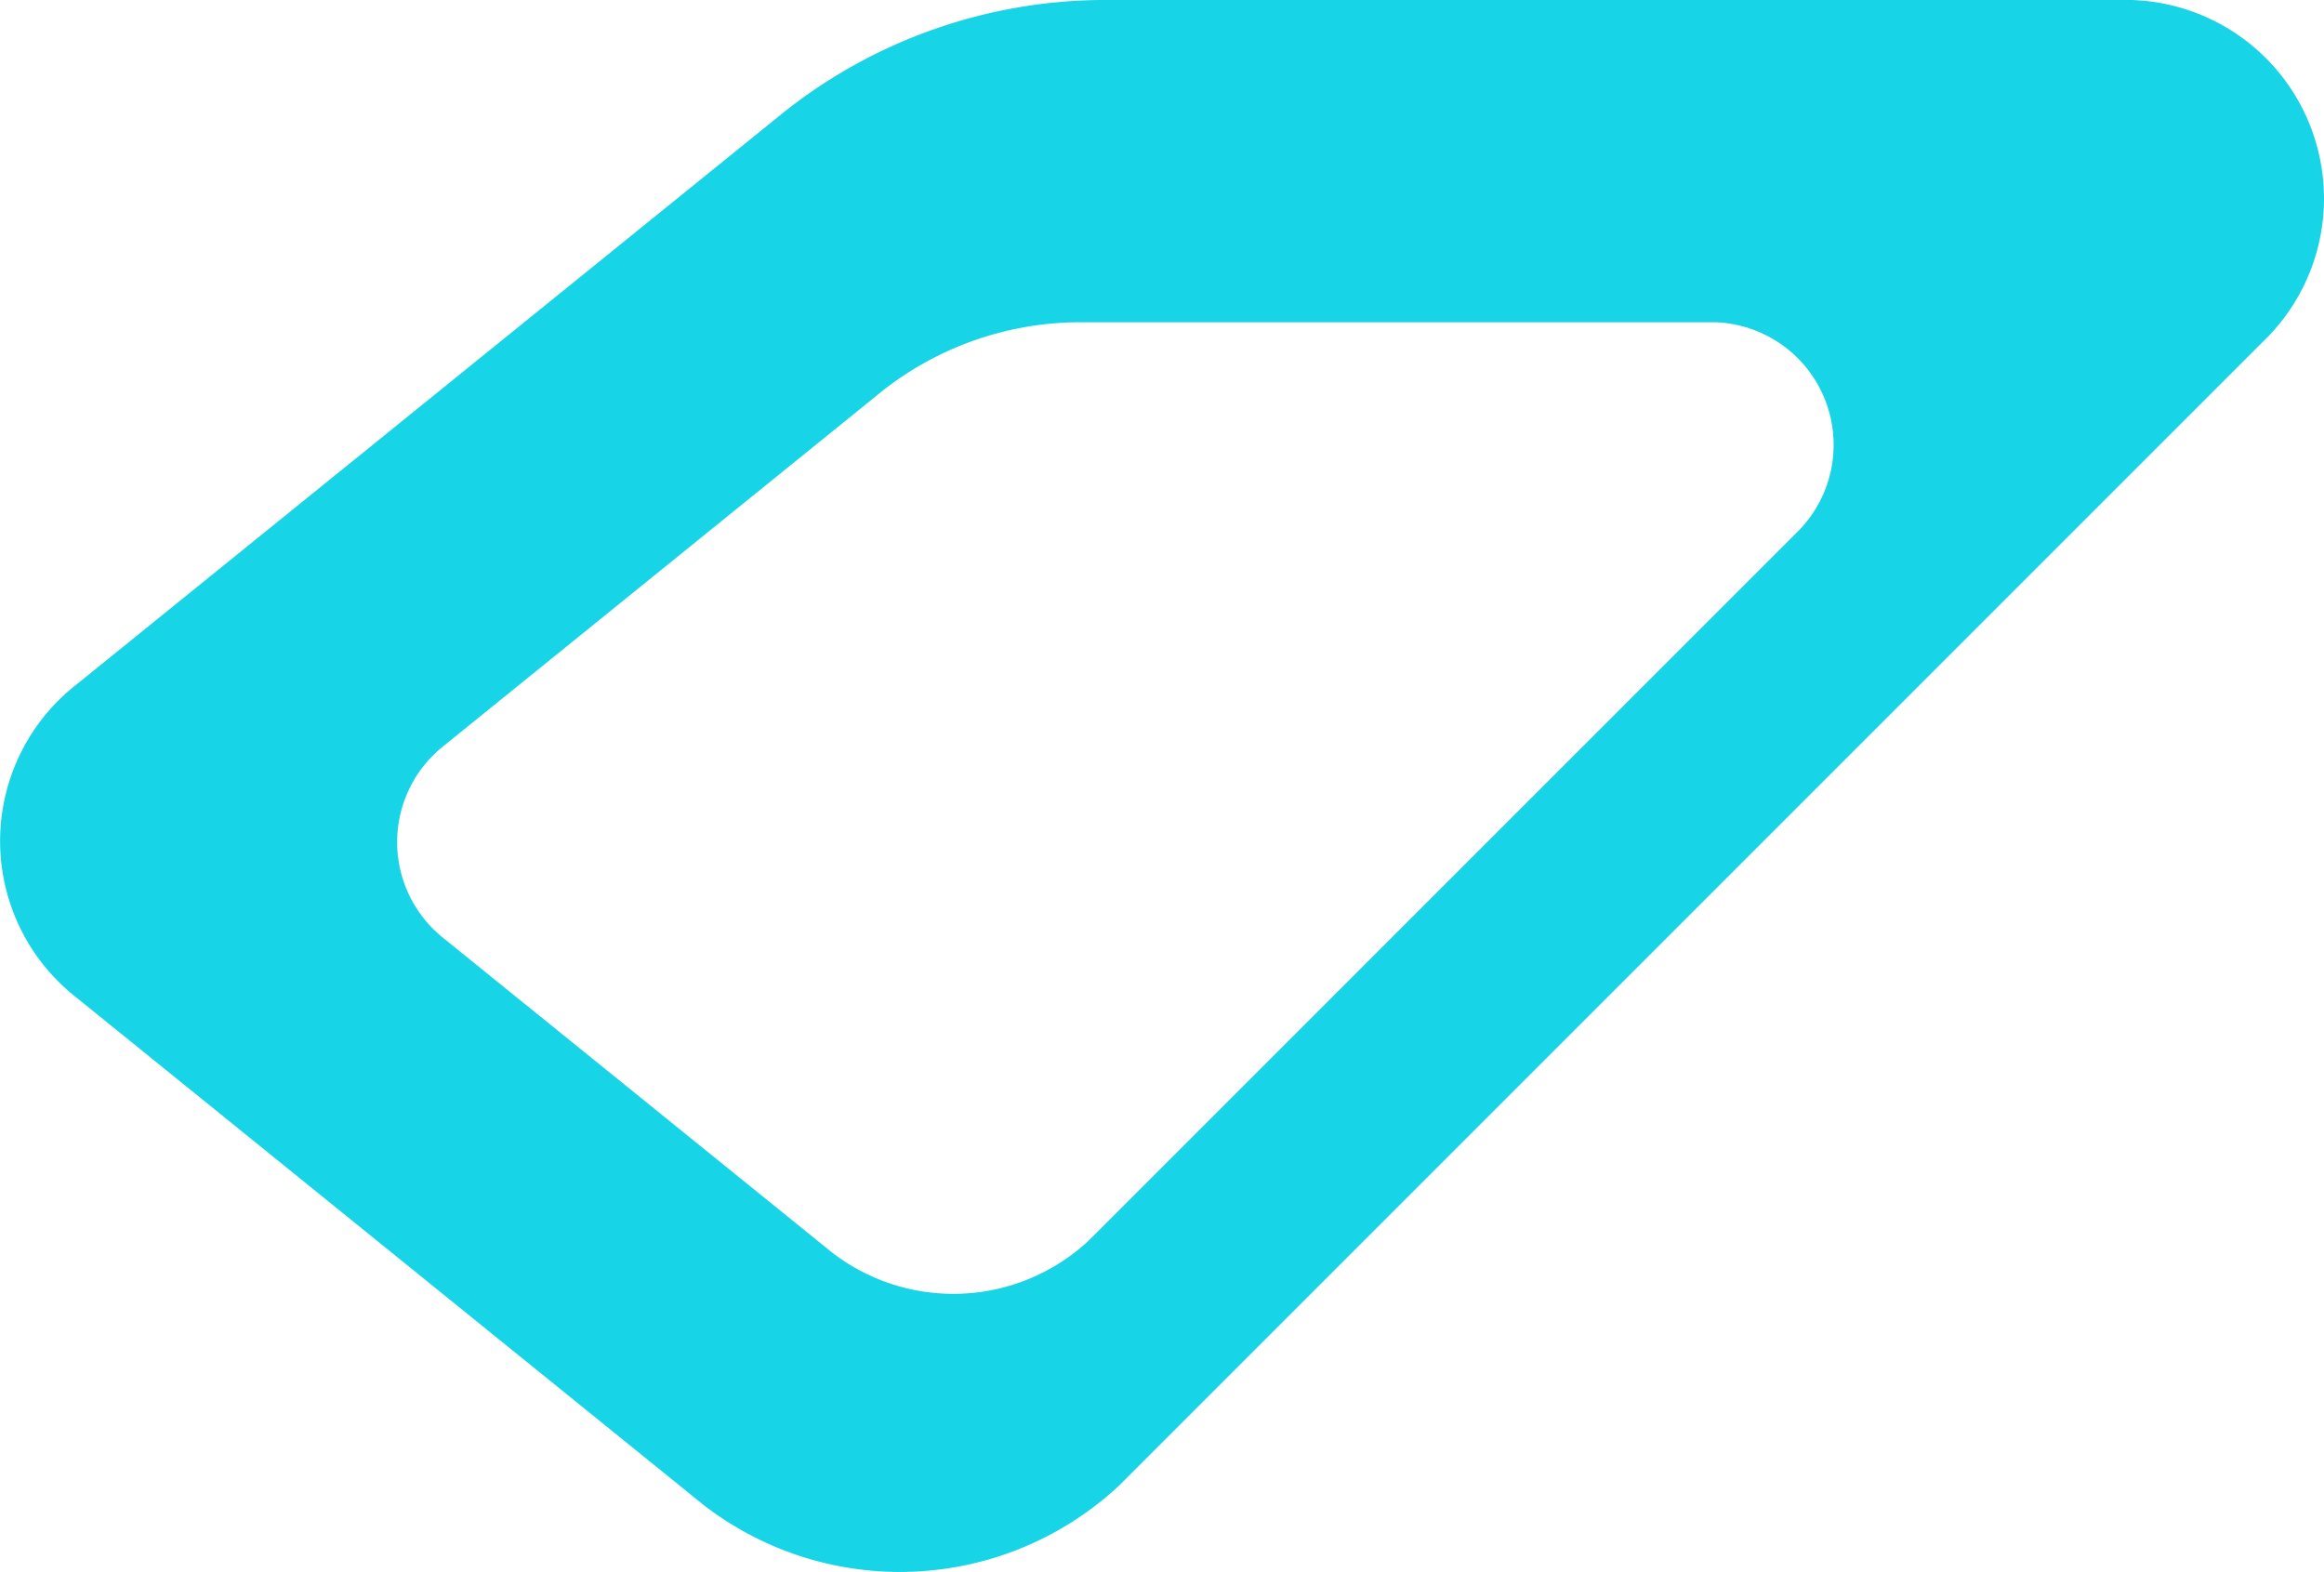 <svg id="Camada_3" data-name="Camada 3" xmlns="http://www.w3.org/2000/svg" viewBox="0 0 1117.73 756.01"><defs><style>.cls-1{fill:#17d4e6;}</style></defs><path class="cls-1" d="M3229.25,682.5H2732.08a248.86,248.86,0,0,0-150.7,53h0l-6.35,5.14,0,0-335.24,271.22c-.6.47-1.2,1-1.79,1.44a95.51,95.51,0,0,0,0,147.38c.59.49,1.19,1,1.79,1.44L2536.28,1402l0,0,5.25,4.25.5.39A154.53,154.53,0,0,0,2741.4,1397l549.78-549.78.14-.13,3.24-3.24.13-.14a95.5,95.5,0,0,0-65.44-161.17ZM3068.86,937.1l-.08.09-2,2-.08.08-335.17,335.17-4.66,4.65a95.5,95.5,0,0,1-123.21,6l-.31-.25-3.25-2.62v0l-183.3-148.29c-.37-.29-.74-.58-1.1-.89a59,59,0,0,1,0-91.09c.36-.31.73-.6,1.1-.89L2624,873.42h0l3.92-3.18h0a153.84,153.84,0,0,1,93.15-32.75h307.31a59,59,0,0,1,40.45,99.62Z" transform="translate(-2203.2 -682.5)"/></svg>